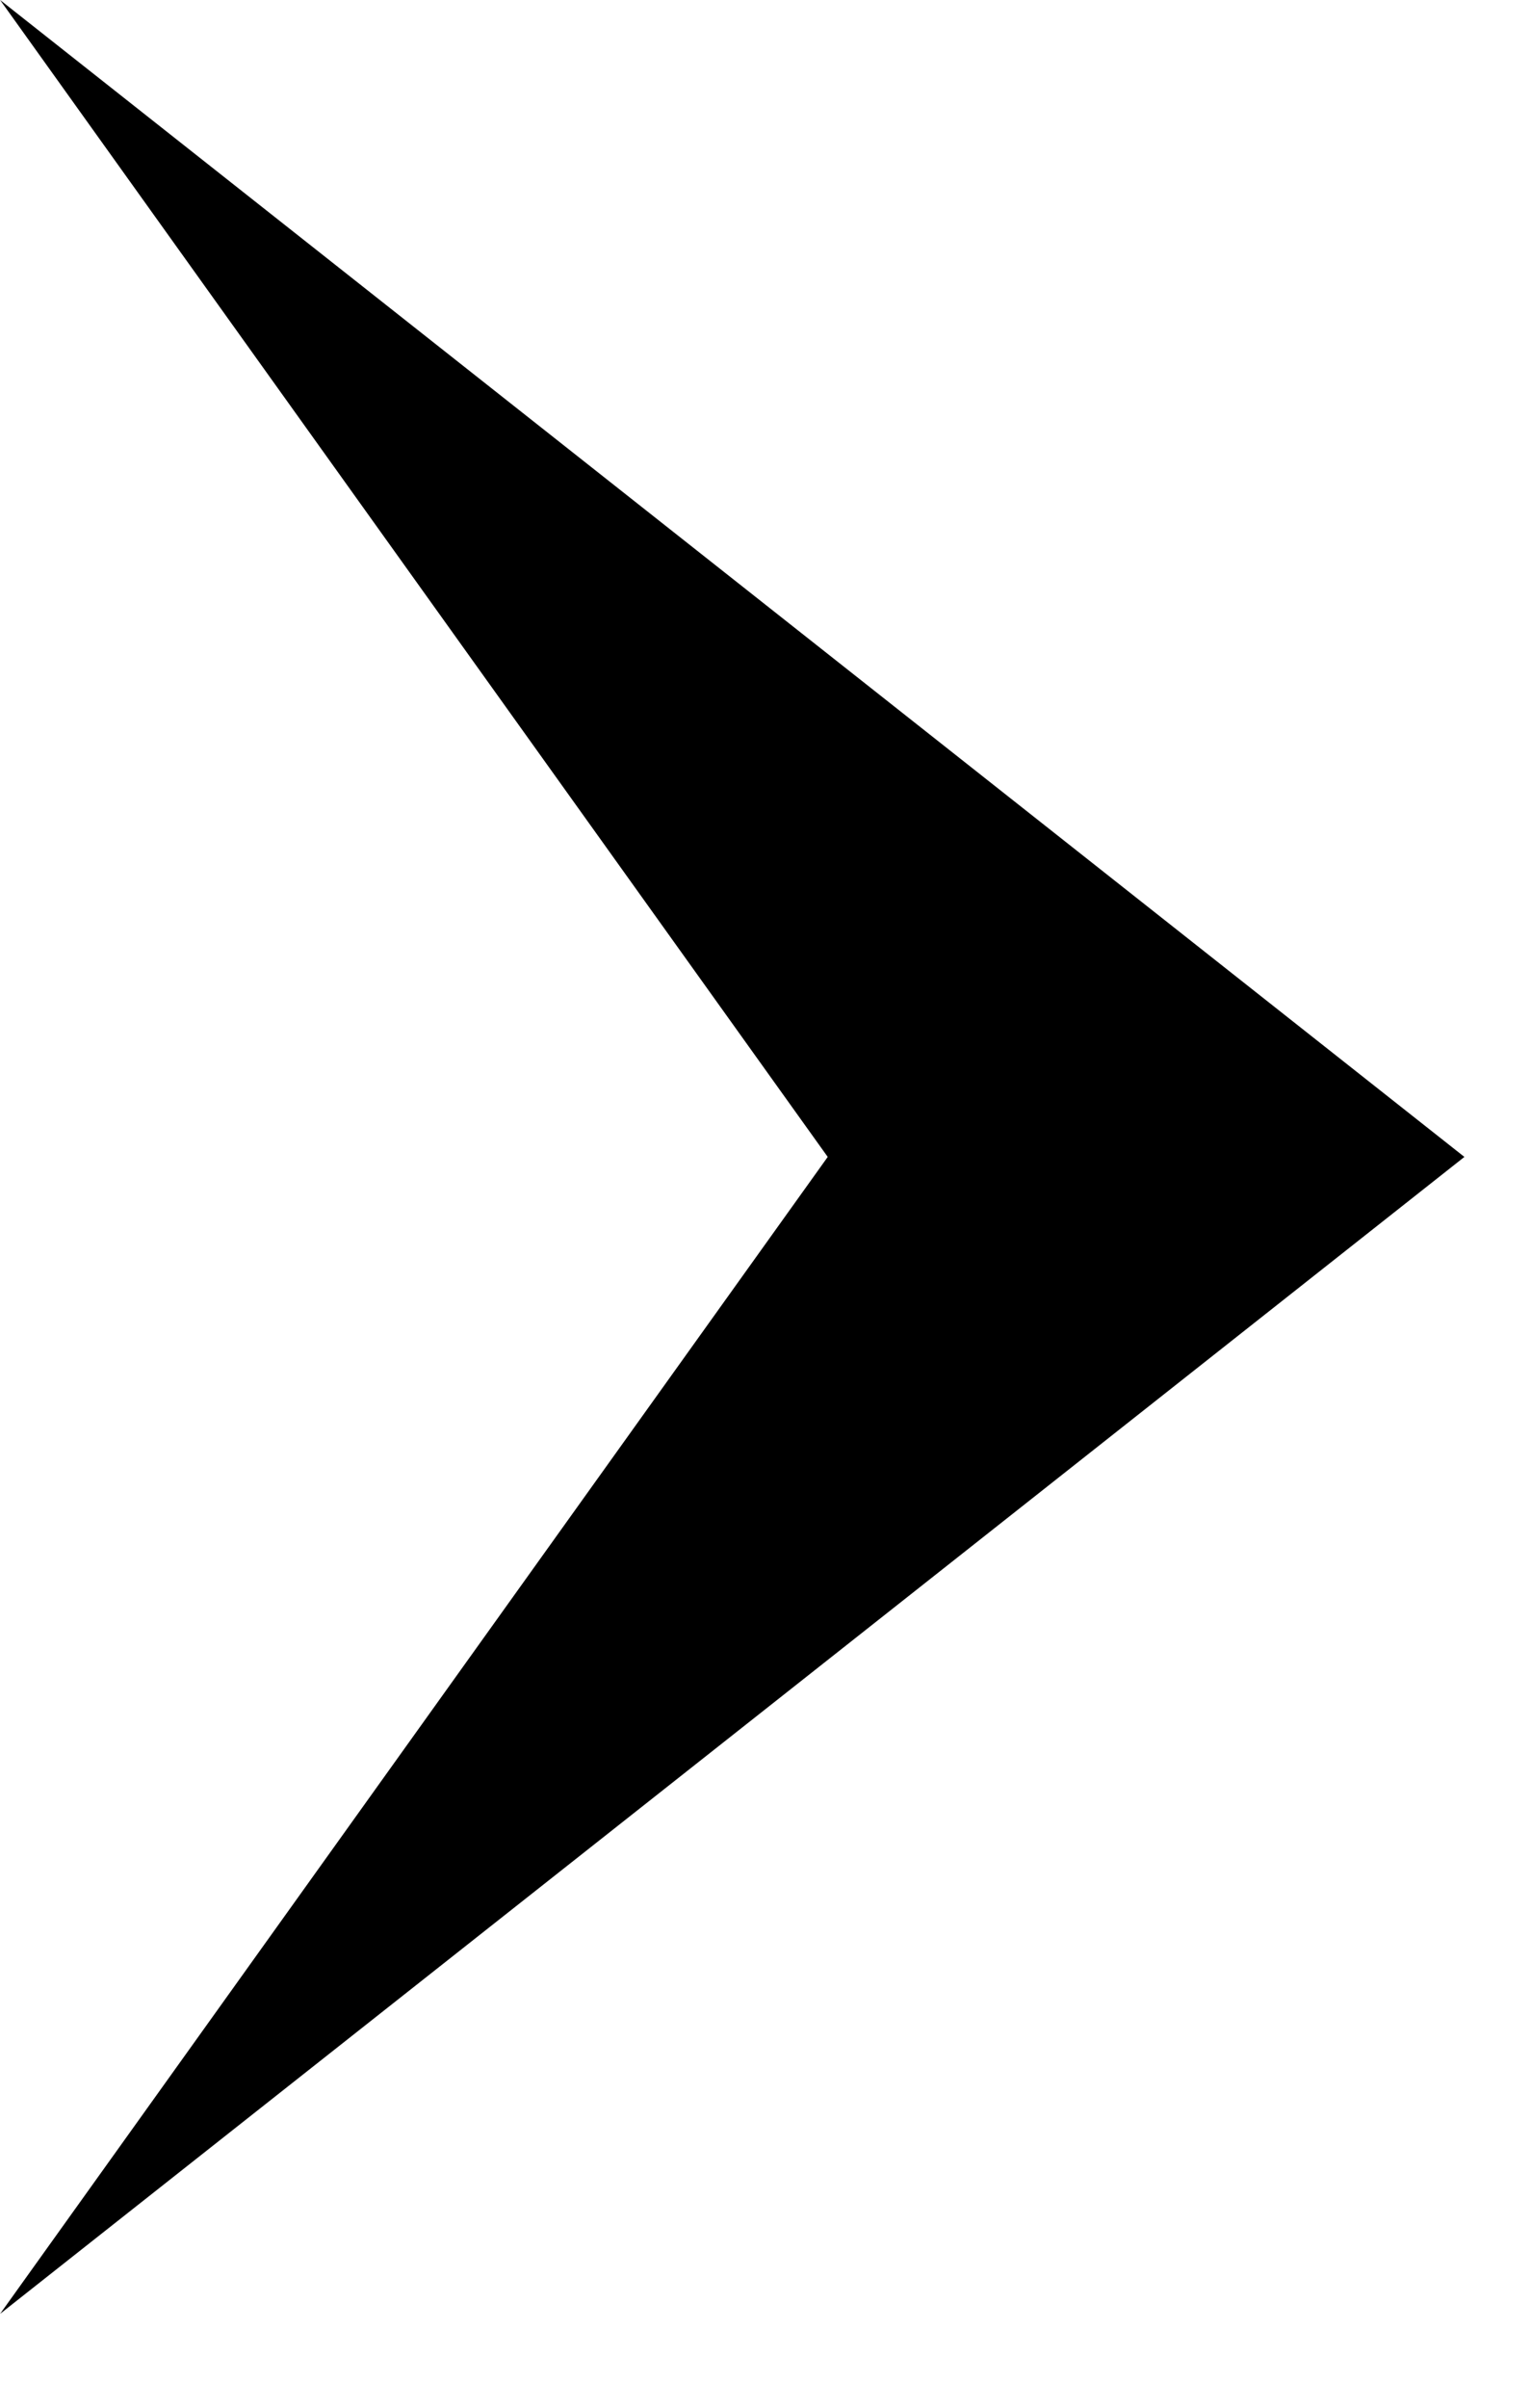 <svg width="14" height="22" viewBox="0 0 14 22" fill="none" xmlns="http://www.w3.org/2000/svg">
<path d="M13.391 10.571L0.001 21.142L7.569 10.571L0.001 -5.85298e-07L13.391 10.571Z" fill="black"/>
</svg>
